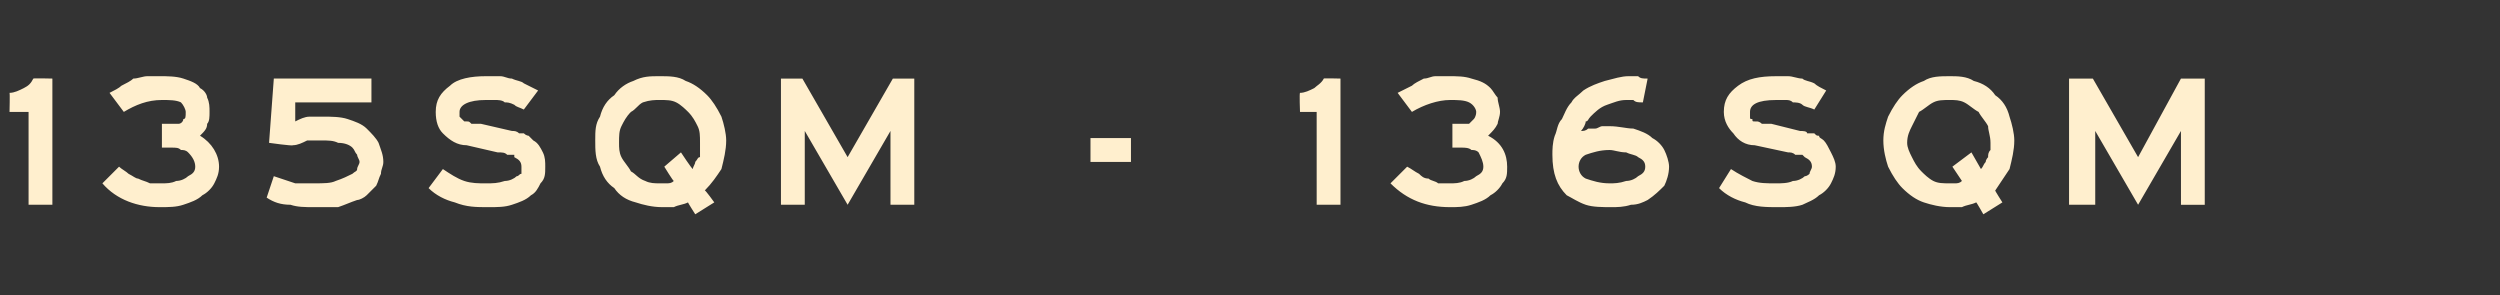 <?xml version="1.0" standalone="no"?><!DOCTYPE svg PUBLIC "-//W3C//DTD SVG 1.1//EN" "http://www.w3.org/Graphics/SVG/1.1/DTD/svg11.dtd"><svg xmlns="http://www.w3.org/2000/svg" version="1.1" width="105px" height="12.4px" viewBox="0 -2 105 12.4" style="top:-2px"><rect x="0" y="-2" width="105" height="12.4" fill="#333333" stroke="none"/><desc>135sqm 136sqm</desc><defs/><g id="Polygon14746"><path d="m2.2 1.3v5.3h-1V2.7h-.8s.02-.79 0-.8c.2 0 .4-.1.6-.2c.2-.1.3-.2.4-.4c.02-.02.8 0 .8 0zm2.4.6c.2-.1.4-.2.5-.3c.2-.1.4-.2.5-.3c.2 0 .4-.1.6-.1h.5c.3 0 .7 0 1 .1c.3.1.6.2.7.4c.2.1.3.3.3.4c.1.2.1.4.1.6c0 .2 0 .4-.1.5c0 .2-.1.3-.3.5c.5.3.8.8.8 1.3c0 .3-.1.5-.2.7c-.1.2-.3.4-.5.5c-.2.2-.5.3-.8.4c-.3.1-.6.1-1 .1c-.9 0-1.8-.3-2.4-1L5 5c.1.1.3.2.4.3c.2.1.3.2.4.2c.2.1.3.1.5.2h.5c.2 0 .4 0 .6-.1c.2 0 .4-.1.5-.2c.2-.1.3-.2.3-.4c0-.2-.1-.4-.3-.6c-.1-.1-.2-.1-.3-.1c-.1-.1-.2-.1-.4-.1h-.4v-1h.7c.1 0 .2-.1.2-.2c.1 0 .1-.1.1-.3c0-.1-.1-.3-.2-.4c-.2-.1-.5-.1-.8-.1c-.6 0-1.1.2-1.6.5l-.6-.8zm11 .4h-3.2v.8c.2-.1.4-.2.6-.2h.6c.3 0 .7 0 1 .1c.3.1.6.2.8.4c.2.2.4.4.5.6c.1.3.2.5.2.8c0 .2-.1.3-.1.5c-.1.2-.1.3-.2.5l-.4.4c-.1.1-.3.2-.4.2c-.3.1-.5.2-.8.3h-1c-.4 0-.7 0-1-.1c-.4 0-.7-.1-1-.3l.3-.9l.9.3h.8c.4 0 .7 0 .9-.1c.3-.1.5-.2.7-.3c.1-.1.2-.1.2-.2c0-.1.1-.2.1-.3c0-.1-.1-.2-.1-.3c-.1-.1-.1-.2-.2-.3c-.1-.1-.3-.2-.6-.2c-.2-.1-.4-.1-.7-.1h-.6c-.2.1-.4.2-.6.2c-.01.04-1-.1-1-.1l.2-2.7h4.1v1zm6.4.3c-.2-.1-.3-.1-.4-.2c-.2-.1-.3-.1-.4-.1c-.1-.1-.3-.1-.4-.1h-.4c-.7 0-1.1.2-1.1.5v.2l.1.1l.1.1h.1c.1 0 .1 0 .2.1h.4l1.3.3c.1 0 .2 0 .3.1h.2c.1.1.2.1.2.1l.2.2c.2.1.3.3.4.5c.1.2.1.4.1.6c0 .3 0 .5-.2.7c-.1.2-.2.4-.4.5c-.2.2-.5.3-.8.4c-.3.1-.6.1-1 .1c-.5 0-.9 0-1.4-.2c-.4-.1-.8-.3-1.1-.6l.6-.8c.3.2.6.4.9.5c.3.1.6.1.9.1c.3 0 .5 0 .8-.1c.2 0 .4-.1.5-.2c.1 0 .1-.1.2-.1v-.3c0-.2-.1-.3-.3-.4v-.1h-.3c-.1-.1-.2-.1-.4-.1l-1.3-.3c-.4 0-.7-.2-1-.5c-.2-.2-.3-.5-.3-.9c0-.5.2-.8.6-1.1c.3-.3.9-.4 1.5-.4h.6c.2 0 .3.1.5.1c.2.1.4.1.5.2l.6.3l-.6.8zm7.1 2.5c0-.1.1-.2.1-.3c.1-.1.1-.2.2-.2v-.6c0-.3 0-.5-.1-.7c-.1-.2-.2-.4-.4-.6c-.1-.1-.3-.3-.5-.4c-.2-.1-.4-.1-.7-.1c-.2 0-.4 0-.7.1c-.2.1-.3.3-.5.4c-.2.2-.3.4-.4.6c-.1.2-.1.4-.1.7c0 .2 0 .4.1.6c.1.2.3.4.4.6c.2.1.3.3.6.4c.2.1.4.1.6.1h.3c.1 0 .2 0 .3-.1c-.02.02-.4-.6-.4-.6l.7-.6s.46.7.5.7zm.1 1.9s-.34-.53-.3-.5c-.2.1-.4.1-.6.2h-.5c-.4 0-.8-.1-1.1-.2c-.4-.1-.7-.3-.9-.6c-.3-.2-.5-.5-.6-.9c-.2-.3-.2-.7-.2-1.1c0-.4 0-.7.2-1c.1-.4.3-.7.6-.9c.2-.3.5-.5.8-.6c.4-.2.7-.2 1.1-.2c.4 0 .8 0 1.1.2c.3.1.6.3.9.6c.2.2.4.5.6.9c.1.3.2.7.2 1c0 .4-.1.8-.2 1.2c-.2.3-.4.6-.7.9c.02-.03.4.5.4.5l-.8.5zm9.2-.4h-1V3.5l-1.8 3.1l-1.8-3.1v3.1h-1V1.3h.9l1.9 3.3l1.9-3.3h.9v5.3zm9.1-1.8h-1.7v-1h1.7v1zm8.8-3.5v5.3h-1V2.7h-.7s-.03-.79 0-.8c.2 0 .4-.1.6-.2c.1-.1.3-.2.4-.4c-.03-.02.7 0 .7 0zm2.4.6l.6-.3c.1-.1.3-.2.5-.3c.2 0 .3-.1.5-.1h.5c.4 0 .7 0 1 .1c.4.1.6.2.8.4c.1.1.2.3.3.4c0 .2.1.4.1.6c0 .2-.1.4-.1.5c-.1.2-.2.3-.4.5c.6.3.8.8.8 1.3c0 .3 0 .5-.2.7c-.1.2-.3.4-.5.5c-.2.2-.5.3-.8.4c-.3.1-.6.1-.9.1c-1 0-1.8-.3-2.5-1l.7-.7c.2.1.3.2.5.3c.1.1.2.2.4.2c.1.1.3.1.4.2h.5c.2 0 .4 0 .6-.1c.2 0 .4-.1.5-.2c.2-.1.3-.2.3-.4c0-.2-.1-.4-.2-.6c-.1-.1-.2-.1-.3-.1c-.1-.1-.3-.1-.4-.1h-.4v-1h.7l.2-.2s.1-.1.1-.3c0-.1-.1-.3-.3-.4c-.2-.1-.5-.1-.8-.1c-.5 0-1.1.2-1.6.5l-.6-.8zm8.9 2.4c-.4 0-.7.1-1 .2c-.2.1-.3.3-.3.5c0 .2.1.4.3.5c.3.1.6.2 1 .2c.2 0 .4 0 .7-.1c.2 0 .4-.1.5-.2c.2-.1.3-.2.3-.4c0-.2-.1-.3-.3-.4c-.1-.1-.3-.1-.5-.2c-.3 0-.5-.1-.7-.1zm1.4-2c-.2 0-.3 0-.4-.1h-.3c-.3 0-.5.1-.8.2c-.3.1-.5.3-.7.5c-.1.1-.1.2-.2.2c0 .1-.1.3-.2.4c.1 0 .2 0 .3-.1h.3c.1 0 .2-.1.3-.1h.3c.4 0 .7.1 1 .1c.3.1.6.2.8.4c.2.1.4.3.5.5c.1.2.2.5.2.7c0 .3-.1.6-.2.8c-.2.2-.4.4-.7.6c-.2.1-.4.2-.7.2c-.3.1-.6.1-.8.1c-.4 0-.8 0-1.1-.1c-.3-.1-.6-.3-.8-.4c-.4-.4-.6-.9-.6-1.7c0-.2 0-.5.1-.8c.1-.2.1-.5.3-.7c.1-.2.2-.5.4-.7c.1-.2.3-.3.5-.5c.3-.2.6-.3.9-.4c.4-.1.7-.2 1-.2h.4c.1.1.2.1.4.1l-.2 1zm7.2.3c-.2-.1-.4-.1-.5-.2c-.1-.1-.3-.1-.4-.1c-.1-.1-.2-.1-.3-.1h-.4c-.8 0-1.1.2-1.1.5v.2c0 .1 0 .1.1.1c0 .1 0 .1.1.1h.1s.1 0 .2.1h.4l1.2.3c.1 0 .3 0 .3.1h.3c.1.1.1.1.2.1c0 .1.1.1.2.2c.1.1.2.3.3.5c.1.2.2.4.2.6c0 .3-.1.5-.2.7c-.1.2-.3.4-.5.5c-.2.2-.5.3-.7.4c-.3.1-.7.1-1 .1c-.5 0-1 0-1.4-.2c-.4-.1-.8-.3-1.1-.6l.5-.8c.3.2.7.4.9.5c.3.1.6.1 1 .1c.2 0 .5 0 .7-.1c.2 0 .4-.1.5-.2c.1 0 .2-.1.2-.1c0-.1.1-.2.1-.3c0-.2-.1-.3-.3-.4l-.1-.1h-.3c-.1-.1-.2-.1-.3-.1l-1.4-.3c-.4 0-.7-.2-.9-.5c-.2-.2-.4-.5-.4-.9c0-.5.2-.8.6-1.1c.4-.3.9-.4 1.6-.4h.5c.2 0 .4.1.6.1c.1.1.3.1.5.2c.1.1.3.2.5.3l-.5.8zm7 2.5c.1-.1.1-.2.2-.3c0-.1.1-.2.1-.2c0-.1 0-.2.1-.3v-.3c0-.3-.1-.5-.1-.7c-.1-.2-.3-.4-.4-.6c-.2-.1-.4-.3-.6-.4c-.2-.1-.4-.1-.6-.1c-.3 0-.5 0-.7.1c-.2.1-.4.3-.6.4l-.3.6c-.1.2-.2.4-.2.7c0 .2.1.4.2.6c.1.2.2.4.4.6c.1.1.3.3.5.4c.2.1.4.1.7.1h.2c.1 0 .2 0 .3-.1L82 5l.8-.6l.4.7zm.1 1.9s-.3-.53-.3-.5c-.2.1-.4.1-.6.2h-.5c-.4 0-.8-.1-1.1-.2c-.3-.1-.6-.3-.9-.6c-.2-.2-.4-.5-.6-.9c-.1-.3-.2-.7-.2-1.1c0-.4.1-.7.2-1c.2-.4.4-.7.6-.9c.3-.3.6-.5.9-.6c.3-.2.7-.2 1.1-.2c.3 0 .7 0 1 .2c.4.1.7.3.9.6c.3.2.5.5.6.9c.1.3.2.7.2 1c0 .4-.1.8-.2 1.2l-.6.9c-.04-.03.3.5.3.5l-.8.5zm9.3-.4h-1V3.5l-1.8 3.1L88 3.5v3.1h-1.1V1.3h1l1.9 3.3l1.8-3.3h1v5.3z" stroke="none" fill="#ffefce"/></g></svg>